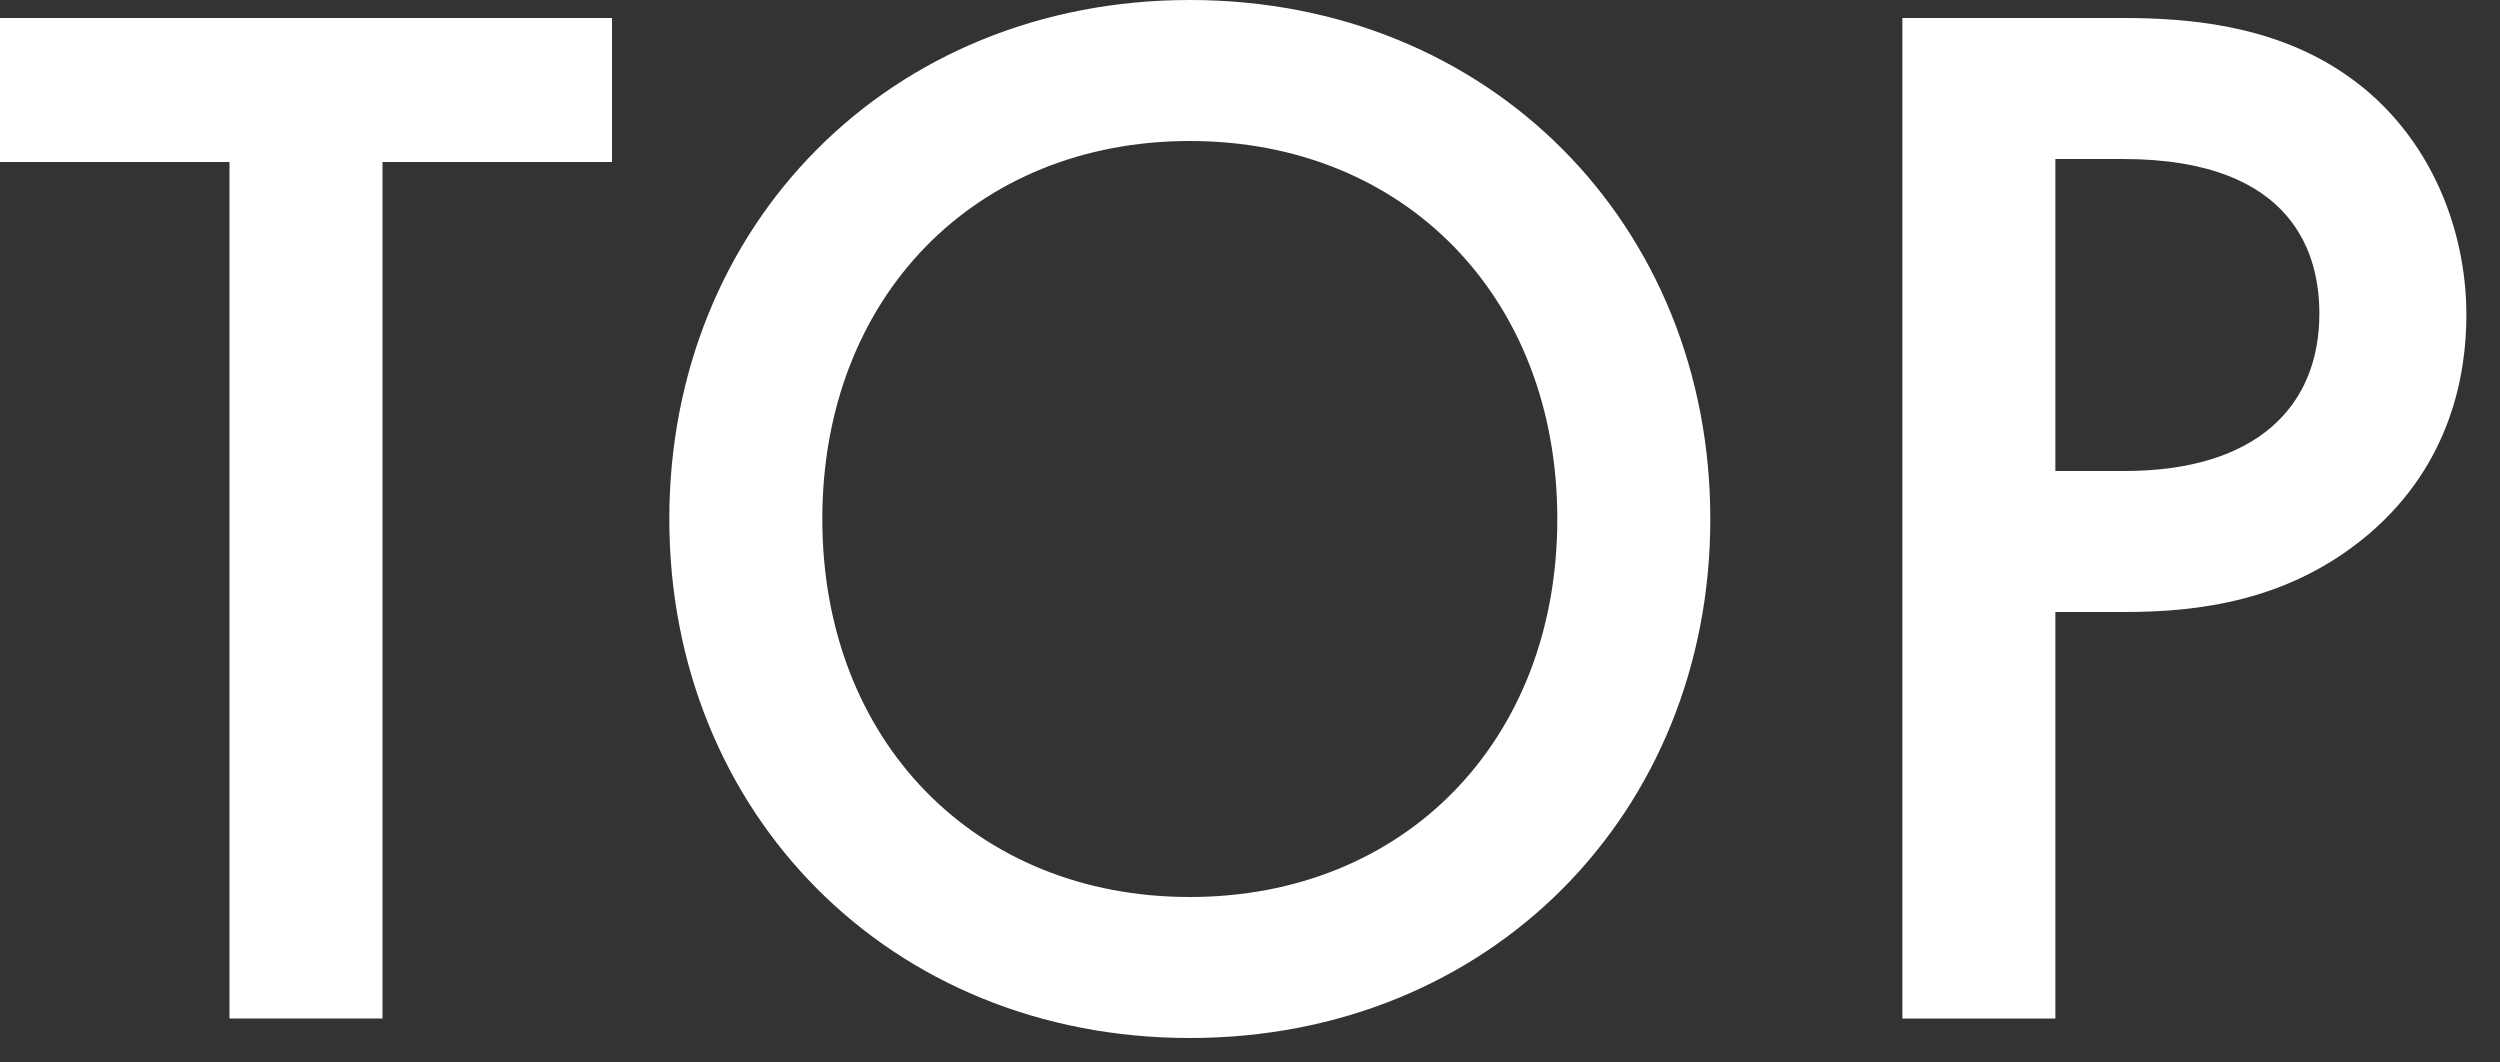 <svg width="40" height="17" viewBox="0 0 40 17" fill="none" xmlns="http://www.w3.org/2000/svg">
<rect x="0" y="0" width="40" height="17" fill="#333333" stroke="none"/>
<path d="M30.438 0.288H33.966C34.95 0.288 36.318 0.384 37.47 1.152C38.814 2.04 39.462 3.576 39.462 5.04C39.462 5.976 39.222 7.416 37.902 8.544C36.63 9.624 35.166 9.792 33.99 9.792H32.886V16.296H30.438V0.288ZM32.886 2.544V7.536H33.99C36.102 7.536 37.11 6.504 37.11 5.016C37.11 4.128 36.75 2.544 33.966 2.544H32.886Z" fill="white"/>
<path d="M19.037 0C23.837 0 27.365 3.6 27.365 8.304C27.365 13.008 23.837 16.608 19.037 16.608C14.237 16.608 10.709 13.008 10.709 8.304C10.709 3.6 14.237 0 19.037 0ZM19.037 14.352C22.469 14.352 24.917 11.856 24.917 8.304C24.917 4.752 22.469 2.256 19.037 2.256C15.605 2.256 13.157 4.752 13.157 8.304C13.157 11.856 15.605 14.352 19.037 14.352Z" fill="white"/>
<path d="M9.792 2.592H6.12V16.296H3.672V2.592H0V0.288H9.792V2.592Z" fill="white"/>
</svg>
